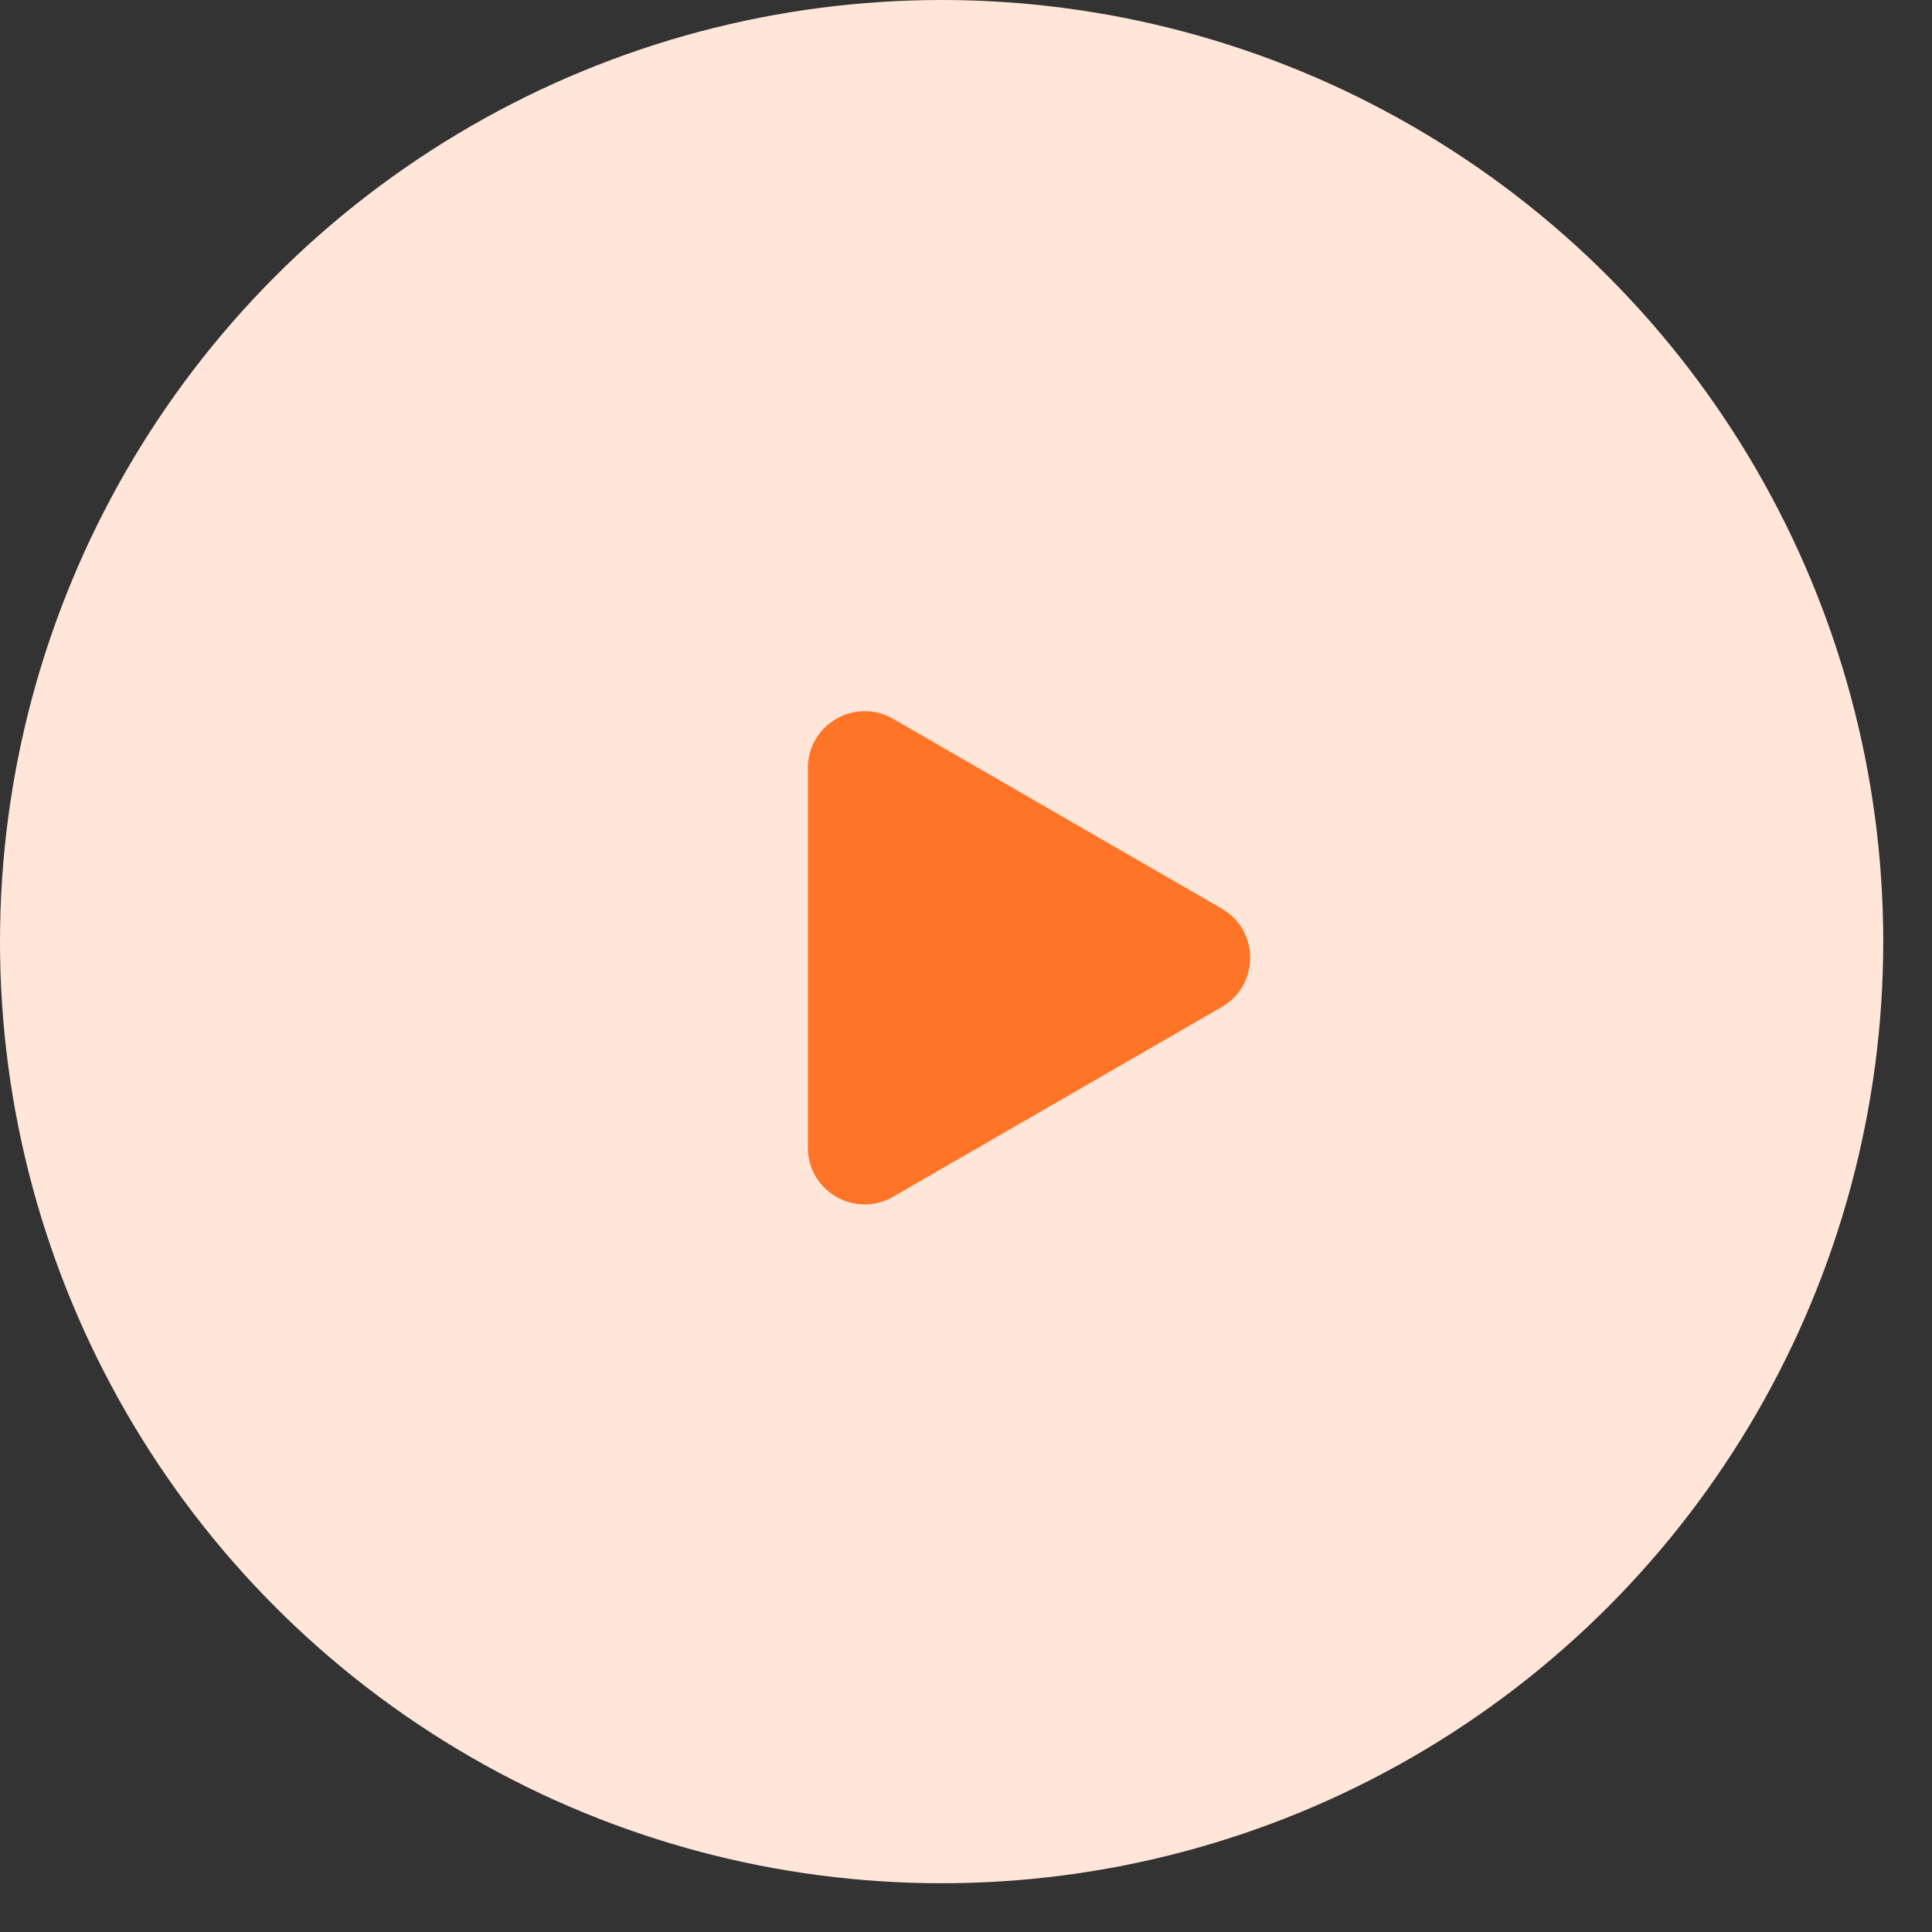 <svg width="34" height="34" viewBox="0 0 34 34" fill="none" xmlns="http://www.w3.org/2000/svg">
<rect x="0" y="0" width="34" height="34" fill="#333333" stroke="none"/>
<circle cx="16.571" cy="16.571" r="16.571" fill="#FFE6D9"/>
<path d="M21.5 15.99C22.167 16.375 22.167 17.337 21.5 17.722L15.717 21.061C15.05 21.446 14.217 20.965 14.217 20.195L14.217 13.517C14.217 12.747 15.05 12.266 15.717 12.65L21.5 15.99Z" fill="#FF7426"/>
</svg>
